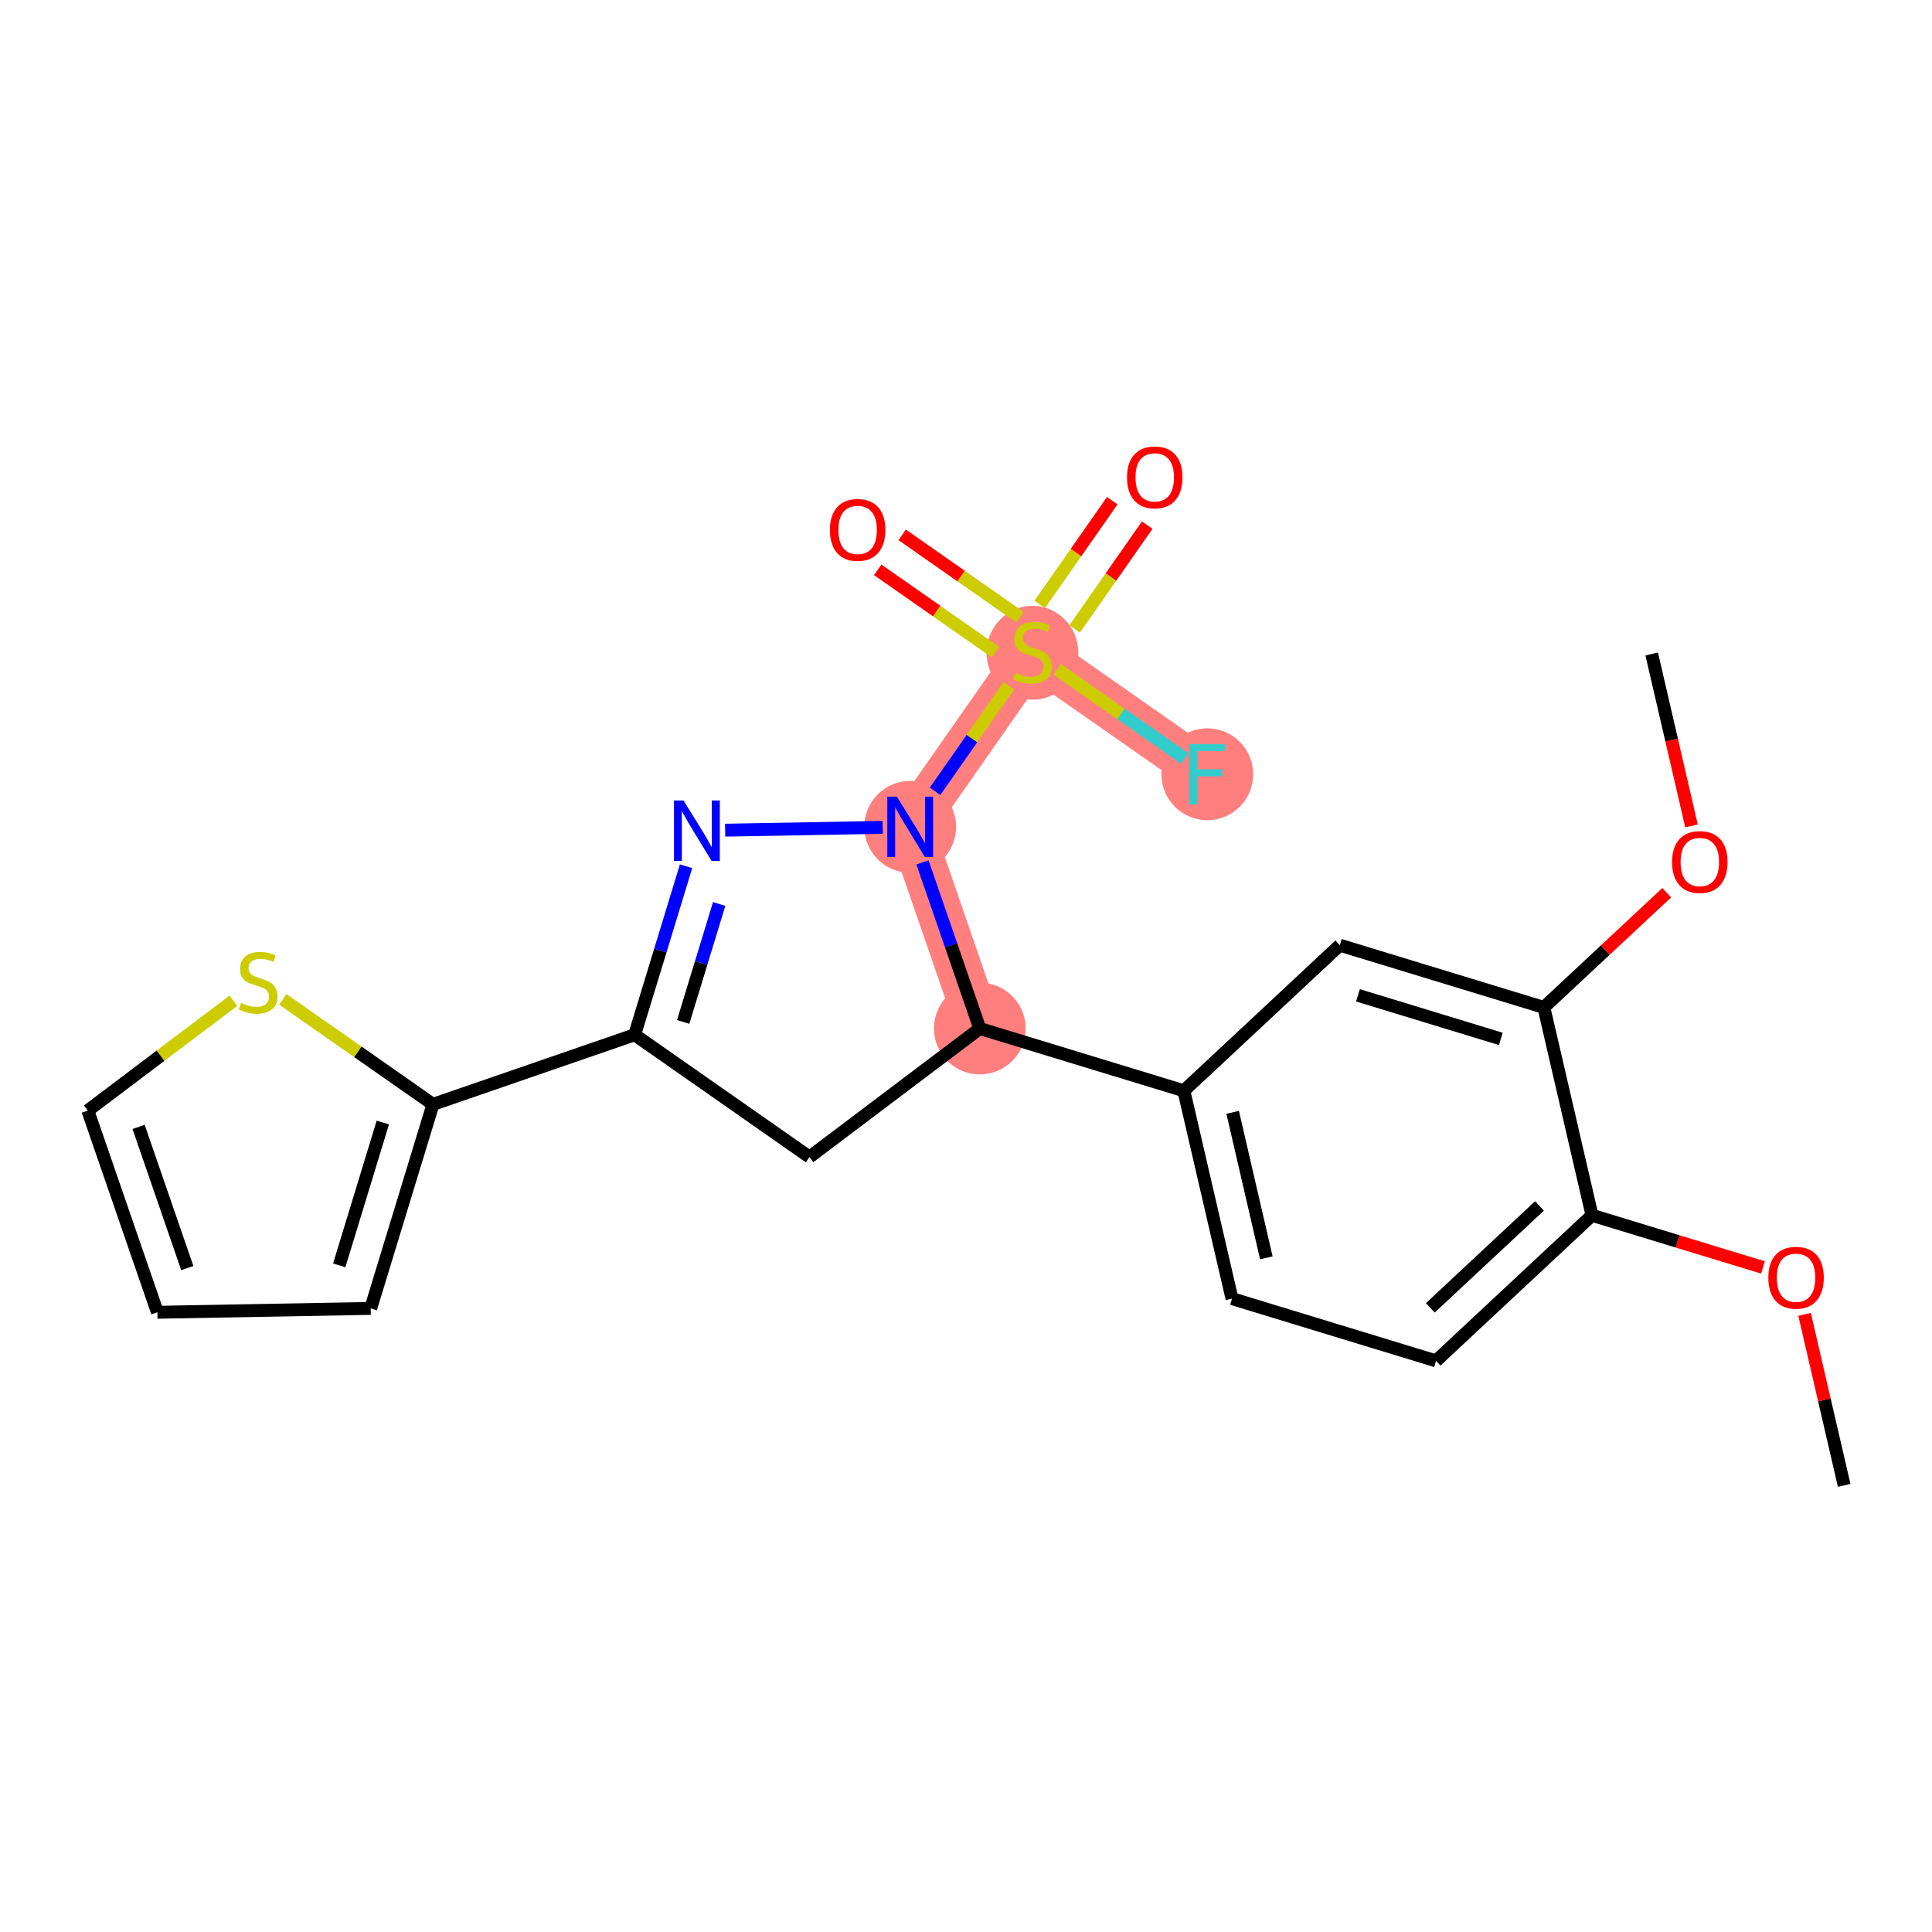 <?xml version='1.0' encoding='iso-8859-1'?>
<svg version='1.1' baseProfile='full'
              xmlns='http://www.w3.org/2000/svg'
                      xmlns:rdkit='http://www.rdkit.org/xml'
                      xmlns:xlink='http://www.w3.org/1999/xlink'
                  xml:space='preserve'
width='300px' height='300px' viewBox='0 0 300 300'>
<!-- END OF HEADER -->
<rect style='opacity:1.0;fill:#FFFFFF;stroke:none' width='300' height='300' x='0' y='0'> </rect>
<rect style='opacity:1.0;fill:#FFFFFF;stroke:none' width='300' height='300' x='0' y='0'> </rect>
<path d='M 152.143,159.709 L 141.338,128.392' style='fill:none;fill-rule:evenodd;stroke:#FF7F7F;stroke-width:7.1px;stroke-linecap:butt;stroke-linejoin:miter;stroke-opacity:1' />
<path d='M 141.338,128.392 L 160.323,101.243' style='fill:none;fill-rule:evenodd;stroke:#FF7F7F;stroke-width:7.1px;stroke-linecap:butt;stroke-linejoin:miter;stroke-opacity:1' />
<path d='M 160.323,101.243 L 187.472,120.228' style='fill:none;fill-rule:evenodd;stroke:#FF7F7F;stroke-width:7.1px;stroke-linecap:butt;stroke-linejoin:miter;stroke-opacity:1' />
<ellipse cx='152.143' cy='159.709' rx='6.626' ry='6.626'  style='fill:#FF7F7F;fill-rule:evenodd;stroke:#FF7F7F;stroke-width:1.0px;stroke-linecap:butt;stroke-linejoin:miter;stroke-opacity:1' />
<ellipse cx='141.338' cy='128.392' rx='6.626' ry='6.634'  style='fill:#FF7F7F;fill-rule:evenodd;stroke:#FF7F7F;stroke-width:1.0px;stroke-linecap:butt;stroke-linejoin:miter;stroke-opacity:1' />
<ellipse cx='160.323' cy='101.369' rx='6.626' ry='6.793'  style='fill:#FF7F7F;fill-rule:evenodd;stroke:#FF7F7F;stroke-width:1.0px;stroke-linecap:butt;stroke-linejoin:miter;stroke-opacity:1' />
<ellipse cx='187.472' cy='120.228' rx='6.626' ry='6.634'  style='fill:#FF7F7F;fill-rule:evenodd;stroke:#FF7F7F;stroke-width:1.0px;stroke-linecap:butt;stroke-linejoin:miter;stroke-opacity:1' />
<path class='bond-0 atom-0 atom-1' d='M 286.364,230.65 L 283.289,217.372' style='fill:none;fill-rule:evenodd;stroke:#000000;stroke-width:2.0px;stroke-linecap:butt;stroke-linejoin:miter;stroke-opacity:1' />
<path class='bond-0 atom-0 atom-1' d='M 283.289,217.372 L 280.215,204.093' style='fill:none;fill-rule:evenodd;stroke:#FF0000;stroke-width:2.0px;stroke-linecap:butt;stroke-linejoin:miter;stroke-opacity:1' />
<path class='bond-1 atom-1 atom-2' d='M 273.756,196.809 L 260.48,192.759' style='fill:none;fill-rule:evenodd;stroke:#FF0000;stroke-width:2.0px;stroke-linecap:butt;stroke-linejoin:miter;stroke-opacity:1' />
<path class='bond-1 atom-1 atom-2' d='M 260.48,192.759 L 247.204,188.709' style='fill:none;fill-rule:evenodd;stroke:#000000;stroke-width:2.0px;stroke-linecap:butt;stroke-linejoin:miter;stroke-opacity:1' />
<path class='bond-2 atom-2 atom-3' d='M 247.204,188.709 L 222.989,211.317' style='fill:none;fill-rule:evenodd;stroke:#000000;stroke-width:2.0px;stroke-linecap:butt;stroke-linejoin:miter;stroke-opacity:1' />
<path class='bond-2 atom-2 atom-3' d='M 239.05,187.257 L 222.1,203.083' style='fill:none;fill-rule:evenodd;stroke:#000000;stroke-width:2.0px;stroke-linecap:butt;stroke-linejoin:miter;stroke-opacity:1' />
<path class='bond-23 atom-21 atom-2' d='M 239.732,156.434 L 247.204,188.709' style='fill:none;fill-rule:evenodd;stroke:#000000;stroke-width:2.0px;stroke-linecap:butt;stroke-linejoin:miter;stroke-opacity:1' />
<path class='bond-3 atom-3 atom-4' d='M 222.989,211.317 L 191.302,201.651' style='fill:none;fill-rule:evenodd;stroke:#000000;stroke-width:2.0px;stroke-linecap:butt;stroke-linejoin:miter;stroke-opacity:1' />
<path class='bond-4 atom-4 atom-5' d='M 191.302,201.651 L 183.83,169.376' style='fill:none;fill-rule:evenodd;stroke:#000000;stroke-width:2.0px;stroke-linecap:butt;stroke-linejoin:miter;stroke-opacity:1' />
<path class='bond-4 atom-4 atom-5' d='M 196.636,195.315 L 191.406,172.723' style='fill:none;fill-rule:evenodd;stroke:#000000;stroke-width:2.0px;stroke-linecap:butt;stroke-linejoin:miter;stroke-opacity:1' />
<path class='bond-5 atom-5 atom-6' d='M 183.83,169.376 L 152.143,159.709' style='fill:none;fill-rule:evenodd;stroke:#000000;stroke-width:2.0px;stroke-linecap:butt;stroke-linejoin:miter;stroke-opacity:1' />
<path class='bond-19 atom-5 atom-20' d='M 183.83,169.376 L 208.045,146.767' style='fill:none;fill-rule:evenodd;stroke:#000000;stroke-width:2.0px;stroke-linecap:butt;stroke-linejoin:miter;stroke-opacity:1' />
<path class='bond-6 atom-6 atom-7' d='M 152.143,159.709 L 125.697,179.663' style='fill:none;fill-rule:evenodd;stroke:#000000;stroke-width:2.0px;stroke-linecap:butt;stroke-linejoin:miter;stroke-opacity:1' />
<path class='bond-24 atom-15 atom-6' d='M 143.242,133.912 L 147.693,146.81' style='fill:none;fill-rule:evenodd;stroke:#0000FF;stroke-width:2.0px;stroke-linecap:butt;stroke-linejoin:miter;stroke-opacity:1' />
<path class='bond-24 atom-15 atom-6' d='M 147.693,146.81 L 152.143,159.709' style='fill:none;fill-rule:evenodd;stroke:#000000;stroke-width:2.0px;stroke-linecap:butt;stroke-linejoin:miter;stroke-opacity:1' />
<path class='bond-7 atom-7 atom-8' d='M 125.697,179.663 L 98.548,160.678' style='fill:none;fill-rule:evenodd;stroke:#000000;stroke-width:2.0px;stroke-linecap:butt;stroke-linejoin:miter;stroke-opacity:1' />
<path class='bond-8 atom-8 atom-9' d='M 98.548,160.678 L 67.231,171.483' style='fill:none;fill-rule:evenodd;stroke:#000000;stroke-width:2.0px;stroke-linecap:butt;stroke-linejoin:miter;stroke-opacity:1' />
<path class='bond-13 atom-8 atom-14' d='M 98.548,160.678 L 102.54,147.594' style='fill:none;fill-rule:evenodd;stroke:#000000;stroke-width:2.0px;stroke-linecap:butt;stroke-linejoin:miter;stroke-opacity:1' />
<path class='bond-13 atom-8 atom-14' d='M 102.54,147.594 L 106.531,134.51' style='fill:none;fill-rule:evenodd;stroke:#0000FF;stroke-width:2.0px;stroke-linecap:butt;stroke-linejoin:miter;stroke-opacity:1' />
<path class='bond-13 atom-8 atom-14' d='M 106.083,158.686 L 108.877,149.527' style='fill:none;fill-rule:evenodd;stroke:#000000;stroke-width:2.0px;stroke-linecap:butt;stroke-linejoin:miter;stroke-opacity:1' />
<path class='bond-13 atom-8 atom-14' d='M 108.877,149.527 L 111.671,140.369' style='fill:none;fill-rule:evenodd;stroke:#0000FF;stroke-width:2.0px;stroke-linecap:butt;stroke-linejoin:miter;stroke-opacity:1' />
<path class='bond-9 atom-9 atom-10' d='M 67.231,171.483 L 57.565,203.17' style='fill:none;fill-rule:evenodd;stroke:#000000;stroke-width:2.0px;stroke-linecap:butt;stroke-linejoin:miter;stroke-opacity:1' />
<path class='bond-9 atom-9 atom-10' d='M 59.444,174.303 L 52.677,196.484' style='fill:none;fill-rule:evenodd;stroke:#000000;stroke-width:2.0px;stroke-linecap:butt;stroke-linejoin:miter;stroke-opacity:1' />
<path class='bond-25 atom-13 atom-9' d='M 43.918,155.18 L 55.575,163.332' style='fill:none;fill-rule:evenodd;stroke:#CCCC00;stroke-width:2.0px;stroke-linecap:butt;stroke-linejoin:miter;stroke-opacity:1' />
<path class='bond-25 atom-13 atom-9' d='M 55.575,163.332 L 67.231,171.483' style='fill:none;fill-rule:evenodd;stroke:#000000;stroke-width:2.0px;stroke-linecap:butt;stroke-linejoin:miter;stroke-opacity:1' />
<path class='bond-10 atom-10 atom-11' d='M 57.565,203.17 L 24.441,203.769' style='fill:none;fill-rule:evenodd;stroke:#000000;stroke-width:2.0px;stroke-linecap:butt;stroke-linejoin:miter;stroke-opacity:1' />
<path class='bond-11 atom-11 atom-12' d='M 24.441,203.769 L 13.636,172.451' style='fill:none;fill-rule:evenodd;stroke:#000000;stroke-width:2.0px;stroke-linecap:butt;stroke-linejoin:miter;stroke-opacity:1' />
<path class='bond-11 atom-11 atom-12' d='M 29.084,196.91 L 21.52,174.988' style='fill:none;fill-rule:evenodd;stroke:#000000;stroke-width:2.0px;stroke-linecap:butt;stroke-linejoin:miter;stroke-opacity:1' />
<path class='bond-12 atom-12 atom-13' d='M 13.636,172.451 L 24.941,163.922' style='fill:none;fill-rule:evenodd;stroke:#000000;stroke-width:2.0px;stroke-linecap:butt;stroke-linejoin:miter;stroke-opacity:1' />
<path class='bond-12 atom-12 atom-13' d='M 24.941,163.922 L 36.246,155.392' style='fill:none;fill-rule:evenodd;stroke:#CCCC00;stroke-width:2.0px;stroke-linecap:butt;stroke-linejoin:miter;stroke-opacity:1' />
<path class='bond-14 atom-14 atom-15' d='M 112.601,128.912 L 137.061,128.47' style='fill:none;fill-rule:evenodd;stroke:#0000FF;stroke-width:2.0px;stroke-linecap:butt;stroke-linejoin:miter;stroke-opacity:1' />
<path class='bond-15 atom-15 atom-16' d='M 145.198,122.873 L 150.926,114.681' style='fill:none;fill-rule:evenodd;stroke:#0000FF;stroke-width:2.0px;stroke-linecap:butt;stroke-linejoin:miter;stroke-opacity:1' />
<path class='bond-15 atom-15 atom-16' d='M 150.926,114.681 L 156.655,106.488' style='fill:none;fill-rule:evenodd;stroke:#CCCC00;stroke-width:2.0px;stroke-linecap:butt;stroke-linejoin:miter;stroke-opacity:1' />
<path class='bond-16 atom-16 atom-17' d='M 166.874,97.656 L 172.508,89.599' style='fill:none;fill-rule:evenodd;stroke:#CCCC00;stroke-width:2.0px;stroke-linecap:butt;stroke-linejoin:miter;stroke-opacity:1' />
<path class='bond-16 atom-16 atom-17' d='M 172.508,89.599 L 178.142,81.543' style='fill:none;fill-rule:evenodd;stroke:#FF0000;stroke-width:2.0px;stroke-linecap:butt;stroke-linejoin:miter;stroke-opacity:1' />
<path class='bond-16 atom-16 atom-17' d='M 161.445,93.859 L 167.078,85.802' style='fill:none;fill-rule:evenodd;stroke:#CCCC00;stroke-width:2.0px;stroke-linecap:butt;stroke-linejoin:miter;stroke-opacity:1' />
<path class='bond-16 atom-16 atom-17' d='M 167.078,85.802 L 172.712,77.746' style='fill:none;fill-rule:evenodd;stroke:#FF0000;stroke-width:2.0px;stroke-linecap:butt;stroke-linejoin:miter;stroke-opacity:1' />
<path class='bond-17 atom-16 atom-18' d='M 158.385,95.846 L 149.238,89.449' style='fill:none;fill-rule:evenodd;stroke:#CCCC00;stroke-width:2.0px;stroke-linecap:butt;stroke-linejoin:miter;stroke-opacity:1' />
<path class='bond-17 atom-16 atom-18' d='M 149.238,89.449 L 140.09,83.052' style='fill:none;fill-rule:evenodd;stroke:#FF0000;stroke-width:2.0px;stroke-linecap:butt;stroke-linejoin:miter;stroke-opacity:1' />
<path class='bond-17 atom-16 atom-18' d='M 154.588,101.275 L 145.441,94.879' style='fill:none;fill-rule:evenodd;stroke:#CCCC00;stroke-width:2.0px;stroke-linecap:butt;stroke-linejoin:miter;stroke-opacity:1' />
<path class='bond-17 atom-16 atom-18' d='M 145.441,94.879 L 136.293,88.482' style='fill:none;fill-rule:evenodd;stroke:#FF0000;stroke-width:2.0px;stroke-linecap:butt;stroke-linejoin:miter;stroke-opacity:1' />
<path class='bond-18 atom-16 atom-19' d='M 164.159,103.926 L 174.066,110.853' style='fill:none;fill-rule:evenodd;stroke:#CCCC00;stroke-width:2.0px;stroke-linecap:butt;stroke-linejoin:miter;stroke-opacity:1' />
<path class='bond-18 atom-16 atom-19' d='M 174.066,110.853 L 183.972,117.78' style='fill:none;fill-rule:evenodd;stroke:#33CCCC;stroke-width:2.0px;stroke-linecap:butt;stroke-linejoin:miter;stroke-opacity:1' />
<path class='bond-20 atom-20 atom-21' d='M 208.045,146.767 L 239.732,156.434' style='fill:none;fill-rule:evenodd;stroke:#000000;stroke-width:2.0px;stroke-linecap:butt;stroke-linejoin:miter;stroke-opacity:1' />
<path class='bond-20 atom-20 atom-21' d='M 210.865,154.555 L 233.046,161.321' style='fill:none;fill-rule:evenodd;stroke:#000000;stroke-width:2.0px;stroke-linecap:butt;stroke-linejoin:miter;stroke-opacity:1' />
<path class='bond-21 atom-21 atom-22' d='M 239.732,156.434 L 249.272,147.526' style='fill:none;fill-rule:evenodd;stroke:#000000;stroke-width:2.0px;stroke-linecap:butt;stroke-linejoin:miter;stroke-opacity:1' />
<path class='bond-21 atom-21 atom-22' d='M 249.272,147.526 L 258.812,138.619' style='fill:none;fill-rule:evenodd;stroke:#FF0000;stroke-width:2.0px;stroke-linecap:butt;stroke-linejoin:miter;stroke-opacity:1' />
<path class='bond-22 atom-22 atom-23' d='M 262.657,128.253 L 259.566,114.901' style='fill:none;fill-rule:evenodd;stroke:#FF0000;stroke-width:2.0px;stroke-linecap:butt;stroke-linejoin:miter;stroke-opacity:1' />
<path class='bond-22 atom-22 atom-23' d='M 259.566,114.901 L 256.475,101.55' style='fill:none;fill-rule:evenodd;stroke:#000000;stroke-width:2.0px;stroke-linecap:butt;stroke-linejoin:miter;stroke-opacity:1' />
<path  class='atom-1' d='M 274.585 198.402
Q 274.585 196.149, 275.698 194.89
Q 276.811 193.631, 278.891 193.631
Q 280.972 193.631, 282.085 194.89
Q 283.198 196.149, 283.198 198.402
Q 283.198 200.681, 282.072 201.979
Q 280.945 203.265, 278.891 203.265
Q 276.824 203.265, 275.698 201.979
Q 274.585 200.694, 274.585 198.402
M 278.891 202.205
Q 280.323 202.205, 281.091 201.251
Q 281.873 200.283, 281.873 198.402
Q 281.873 196.56, 281.091 195.632
Q 280.323 194.691, 278.891 194.691
Q 277.46 194.691, 276.678 195.619
Q 275.91 196.546, 275.91 198.402
Q 275.91 200.297, 276.678 201.251
Q 277.46 202.205, 278.891 202.205
' fill='#FF0000'/>
<path  class='atom-13' d='M 37.432 155.718
Q 37.538 155.758, 37.975 155.943
Q 38.412 156.129, 38.889 156.248
Q 39.38 156.354, 39.857 156.354
Q 40.744 156.354, 41.261 155.93
Q 41.778 155.493, 41.778 154.737
Q 41.778 154.22, 41.513 153.902
Q 41.261 153.584, 40.864 153.412
Q 40.466 153.24, 39.804 153.041
Q 38.969 152.789, 38.465 152.551
Q 37.975 152.312, 37.617 151.809
Q 37.273 151.305, 37.273 150.457
Q 37.273 149.278, 38.068 148.549
Q 38.876 147.82, 40.466 147.82
Q 41.553 147.82, 42.785 148.337
L 42.48 149.357
Q 41.354 148.893, 40.506 148.893
Q 39.592 148.893, 39.088 149.278
Q 38.584 149.649, 38.598 150.298
Q 38.598 150.802, 38.849 151.106
Q 39.114 151.411, 39.486 151.583
Q 39.87 151.756, 40.506 151.954
Q 41.354 152.219, 41.858 152.485
Q 42.361 152.75, 42.719 153.293
Q 43.09 153.823, 43.09 154.737
Q 43.09 156.036, 42.215 156.738
Q 41.354 157.427, 39.91 157.427
Q 39.075 157.427, 38.439 157.242
Q 37.816 157.07, 37.074 156.765
L 37.432 155.718
' fill='#CCCC00'/>
<path  class='atom-14' d='M 106.141 124.3
L 109.215 129.269
Q 109.52 129.759, 110.01 130.647
Q 110.501 131.535, 110.527 131.588
L 110.527 124.3
L 111.773 124.3
L 111.773 133.682
L 110.487 133.682
L 107.188 128.249
Q 106.803 127.613, 106.393 126.884
Q 105.995 126.155, 105.876 125.93
L 105.876 133.682
L 104.657 133.682
L 104.657 124.3
L 106.141 124.3
' fill='#0000FF'/>
<path  class='atom-15' d='M 139.264 123.701
L 142.338 128.671
Q 142.643 129.161, 143.134 130.049
Q 143.624 130.937, 143.65 130.99
L 143.65 123.701
L 144.896 123.701
L 144.896 133.083
L 143.611 133.083
L 140.311 127.65
Q 139.927 127.014, 139.516 126.285
Q 139.118 125.556, 138.999 125.331
L 138.999 133.083
L 137.78 133.083
L 137.78 123.701
L 139.264 123.701
' fill='#0000FF'/>
<path  class='atom-16' d='M 157.673 104.463
Q 157.779 104.503, 158.216 104.688
Q 158.653 104.874, 159.13 104.993
Q 159.621 105.099, 160.098 105.099
Q 160.986 105.099, 161.502 104.675
Q 162.019 104.238, 162.019 103.483
Q 162.019 102.966, 161.754 102.648
Q 161.502 102.33, 161.105 102.157
Q 160.707 101.985, 160.045 101.786
Q 159.21 101.535, 158.706 101.296
Q 158.216 101.058, 157.858 100.554
Q 157.514 100.05, 157.514 99.202
Q 157.514 98.023, 158.309 97.294
Q 159.117 96.565, 160.707 96.565
Q 161.794 96.565, 163.026 97.082
L 162.722 98.103
Q 161.595 97.639, 160.747 97.639
Q 159.833 97.639, 159.329 98.023
Q 158.826 98.394, 158.839 99.043
Q 158.839 99.547, 159.091 99.852
Q 159.356 100.156, 159.727 100.329
Q 160.111 100.501, 160.747 100.7
Q 161.595 100.965, 162.099 101.23
Q 162.602 101.495, 162.96 102.038
Q 163.331 102.568, 163.331 103.483
Q 163.331 104.781, 162.457 105.484
Q 161.595 106.173, 160.151 106.173
Q 159.316 106.173, 158.68 105.987
Q 158.057 105.815, 157.315 105.51
L 157.673 104.463
' fill='#CCCC00'/>
<path  class='atom-17' d='M 175.002 74.12
Q 175.002 71.868, 176.115 70.609
Q 177.228 69.35, 179.308 69.35
Q 181.389 69.35, 182.502 70.609
Q 183.615 71.868, 183.615 74.12
Q 183.615 76.4, 182.489 77.698
Q 181.362 78.984, 179.308 78.984
Q 177.241 78.984, 176.115 77.698
Q 175.002 76.413, 175.002 74.12
M 179.308 77.924
Q 180.739 77.924, 181.508 76.969
Q 182.29 76.002, 182.29 74.12
Q 182.29 72.278, 181.508 71.351
Q 180.739 70.41, 179.308 70.41
Q 177.877 70.41, 177.095 71.338
Q 176.327 72.265, 176.327 74.12
Q 176.327 76.015, 177.095 76.969
Q 177.877 77.924, 179.308 77.924
' fill='#FF0000'/>
<path  class='atom-18' d='M 128.867 82.284
Q 128.867 80.032, 129.98 78.773
Q 131.093 77.514, 133.174 77.514
Q 135.254 77.514, 136.368 78.773
Q 137.481 80.032, 137.481 82.284
Q 137.481 84.564, 136.354 85.862
Q 135.228 87.148, 133.174 87.148
Q 131.107 87.148, 129.98 85.862
Q 128.867 84.577, 128.867 82.284
M 133.174 86.088
Q 134.605 86.088, 135.374 85.133
Q 136.156 84.166, 136.156 82.284
Q 136.156 80.442, 135.374 79.515
Q 134.605 78.574, 133.174 78.574
Q 131.743 78.574, 130.961 79.502
Q 130.192 80.429, 130.192 82.284
Q 130.192 84.179, 130.961 85.133
Q 131.743 86.088, 133.174 86.088
' fill='#FF0000'/>
<path  class='atom-19' d='M 184.683 115.537
L 190.262 115.537
L 190.262 116.611
L 185.942 116.611
L 185.942 119.46
L 189.785 119.46
L 189.785 120.546
L 185.942 120.546
L 185.942 124.919
L 184.683 124.919
L 184.683 115.537
' fill='#33CCCC'/>
<path  class='atom-22' d='M 259.64 133.851
Q 259.64 131.599, 260.753 130.34
Q 261.866 129.081, 263.947 129.081
Q 266.027 129.081, 267.141 130.34
Q 268.254 131.599, 268.254 133.851
Q 268.254 136.131, 267.127 137.429
Q 266.001 138.715, 263.947 138.715
Q 261.88 138.715, 260.753 137.429
Q 259.64 136.144, 259.64 133.851
M 263.947 137.655
Q 265.378 137.655, 266.147 136.701
Q 266.929 135.733, 266.929 133.851
Q 266.929 132.009, 266.147 131.082
Q 265.378 130.141, 263.947 130.141
Q 262.516 130.141, 261.734 131.069
Q 260.965 131.996, 260.965 133.851
Q 260.965 135.746, 261.734 136.701
Q 262.516 137.655, 263.947 137.655
' fill='#FF0000'/>
</svg>

